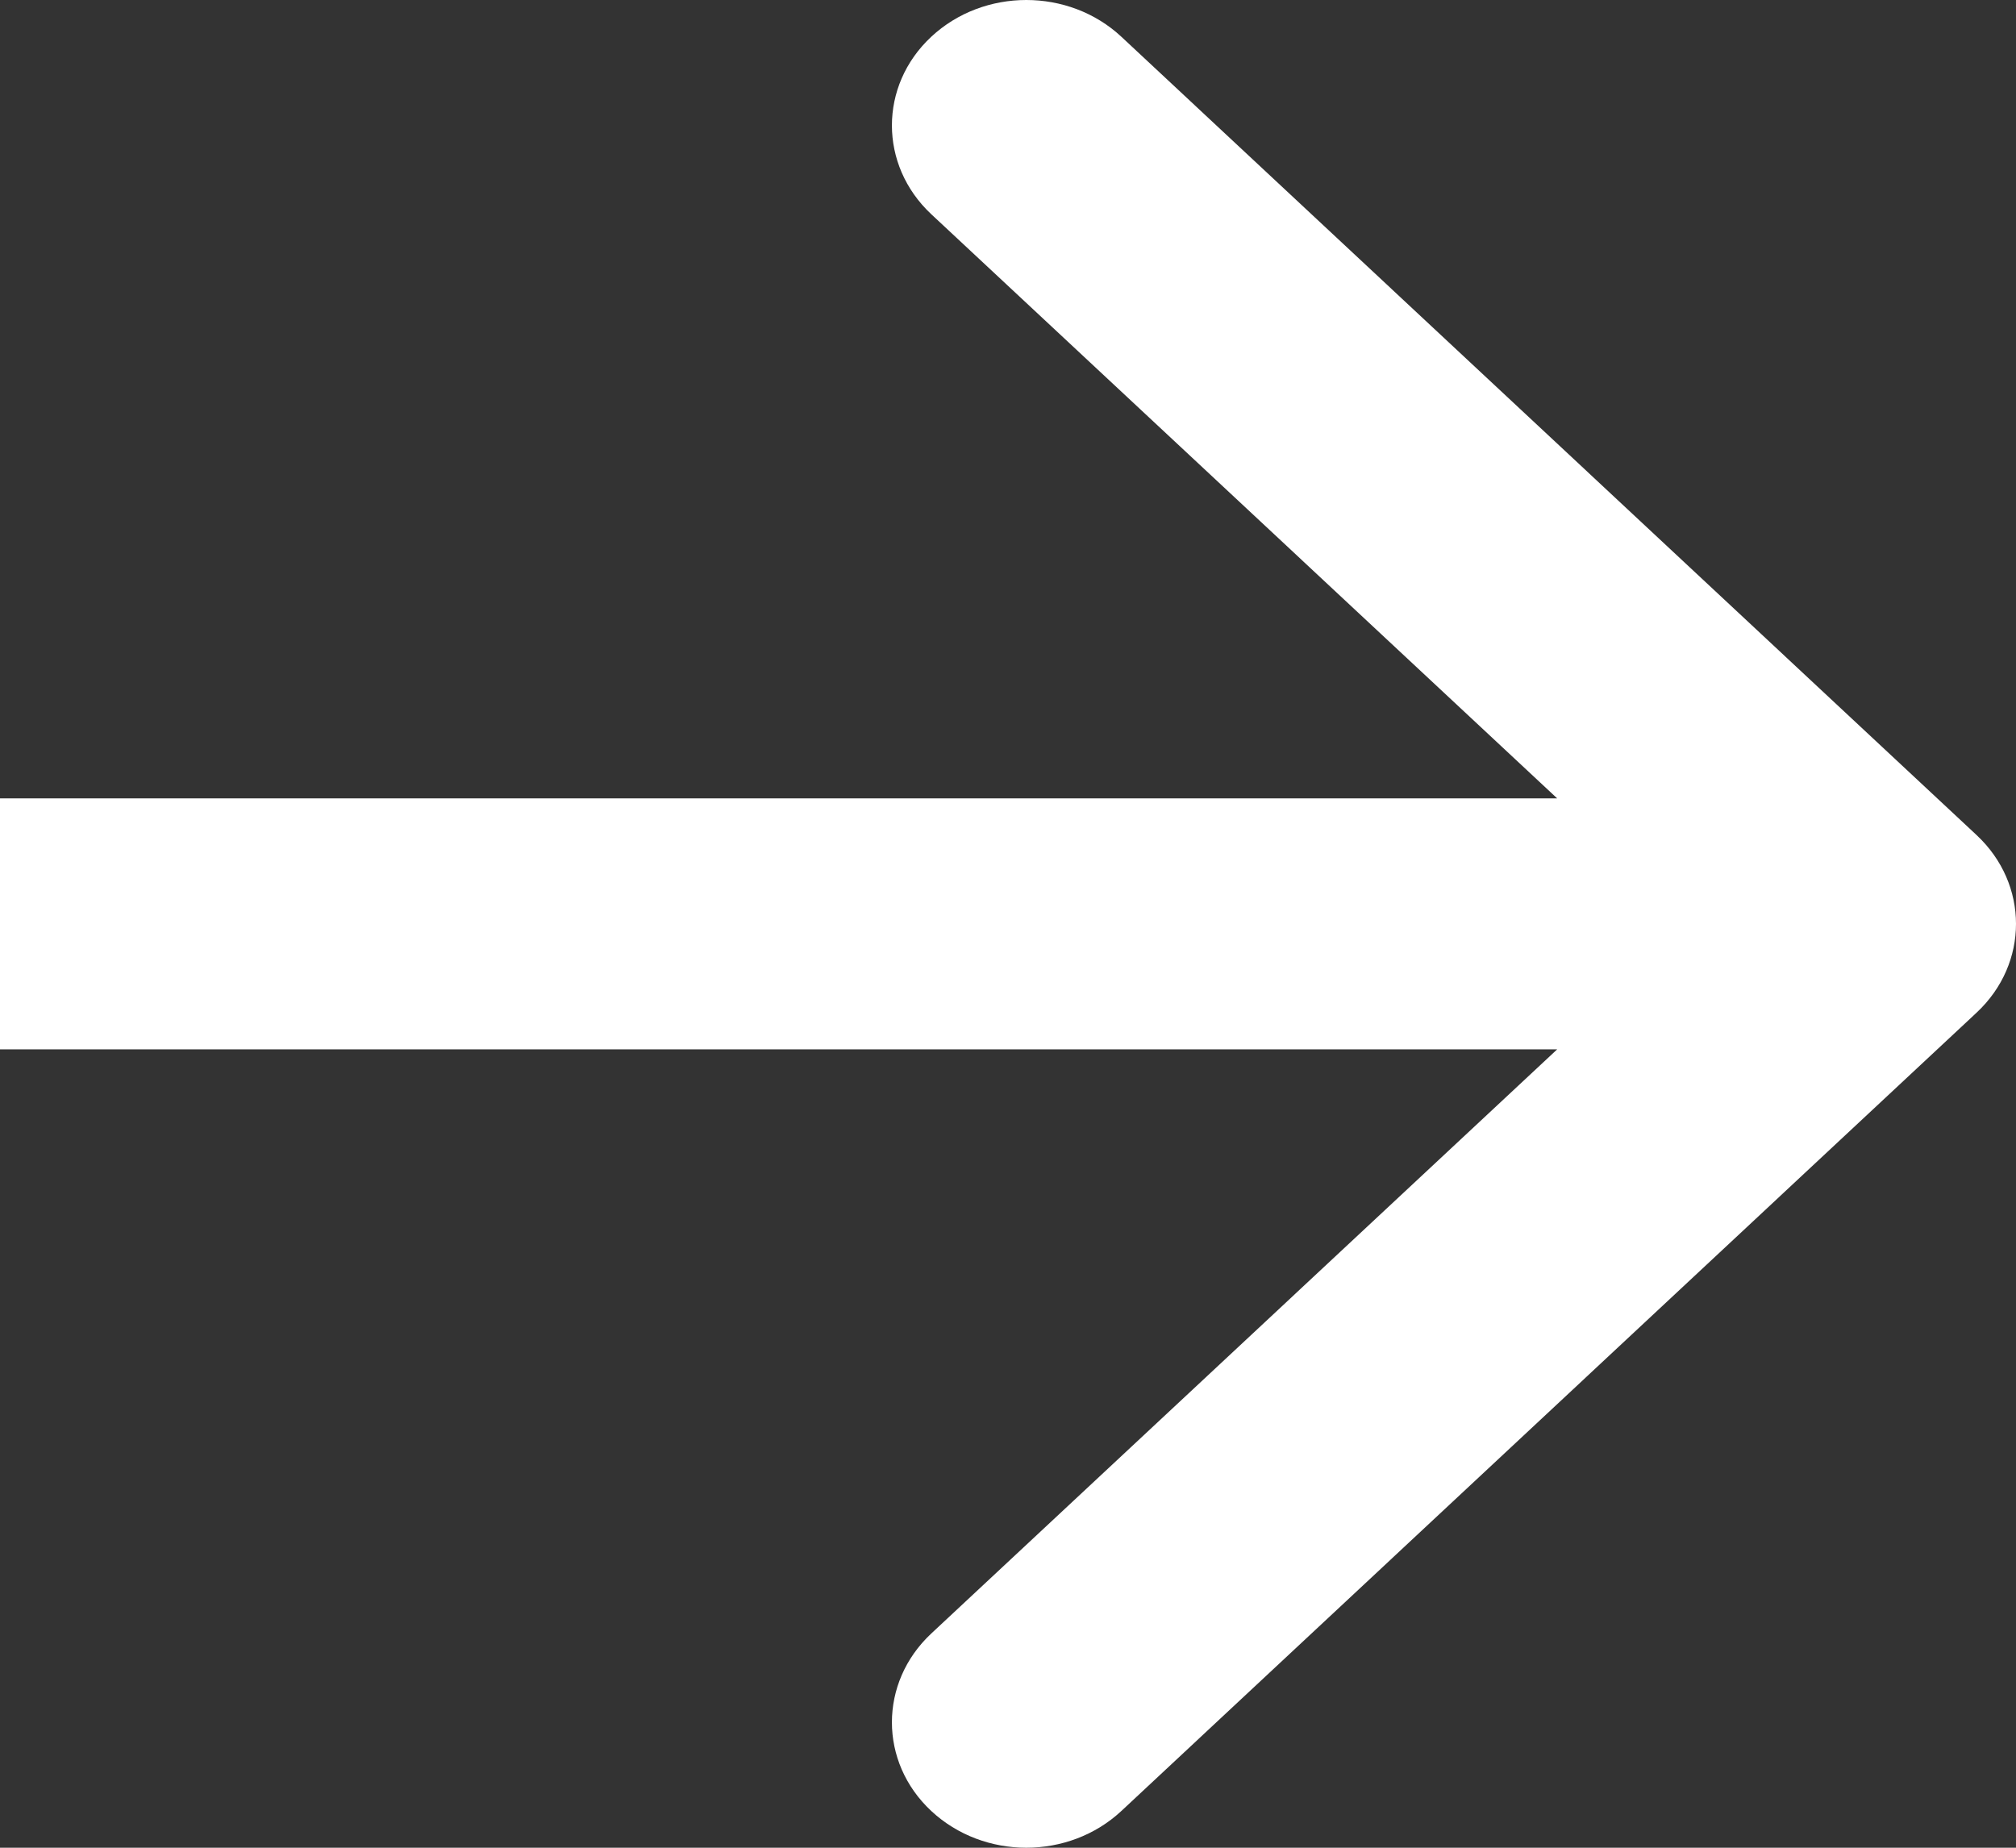 <svg width="12" height="11" viewBox="0 0 12 11" fill="none" xmlns="http://www.w3.org/2000/svg">
<rect x="0" y="0" width="12" height="11" fill="#333333" stroke="none"/>
<path fill-rule="evenodd" clip-rule="evenodd" d="M6.675 0.219L11.766 4.972C12.078 5.264 12.078 5.736 11.766 6.028L6.675 10.781C6.362 11.073 5.856 11.073 5.543 10.781C5.231 10.49 5.231 10.017 5.543 9.725L9.269 6.247L5.79188e-07 6.247L4.40692e-07 4.753L9.269 4.753L5.543 1.275C5.231 0.983 5.231 0.51 5.543 0.219C5.856 -0.073 6.362 -0.073 6.675 0.219Z" fill="white"/>
</svg>
